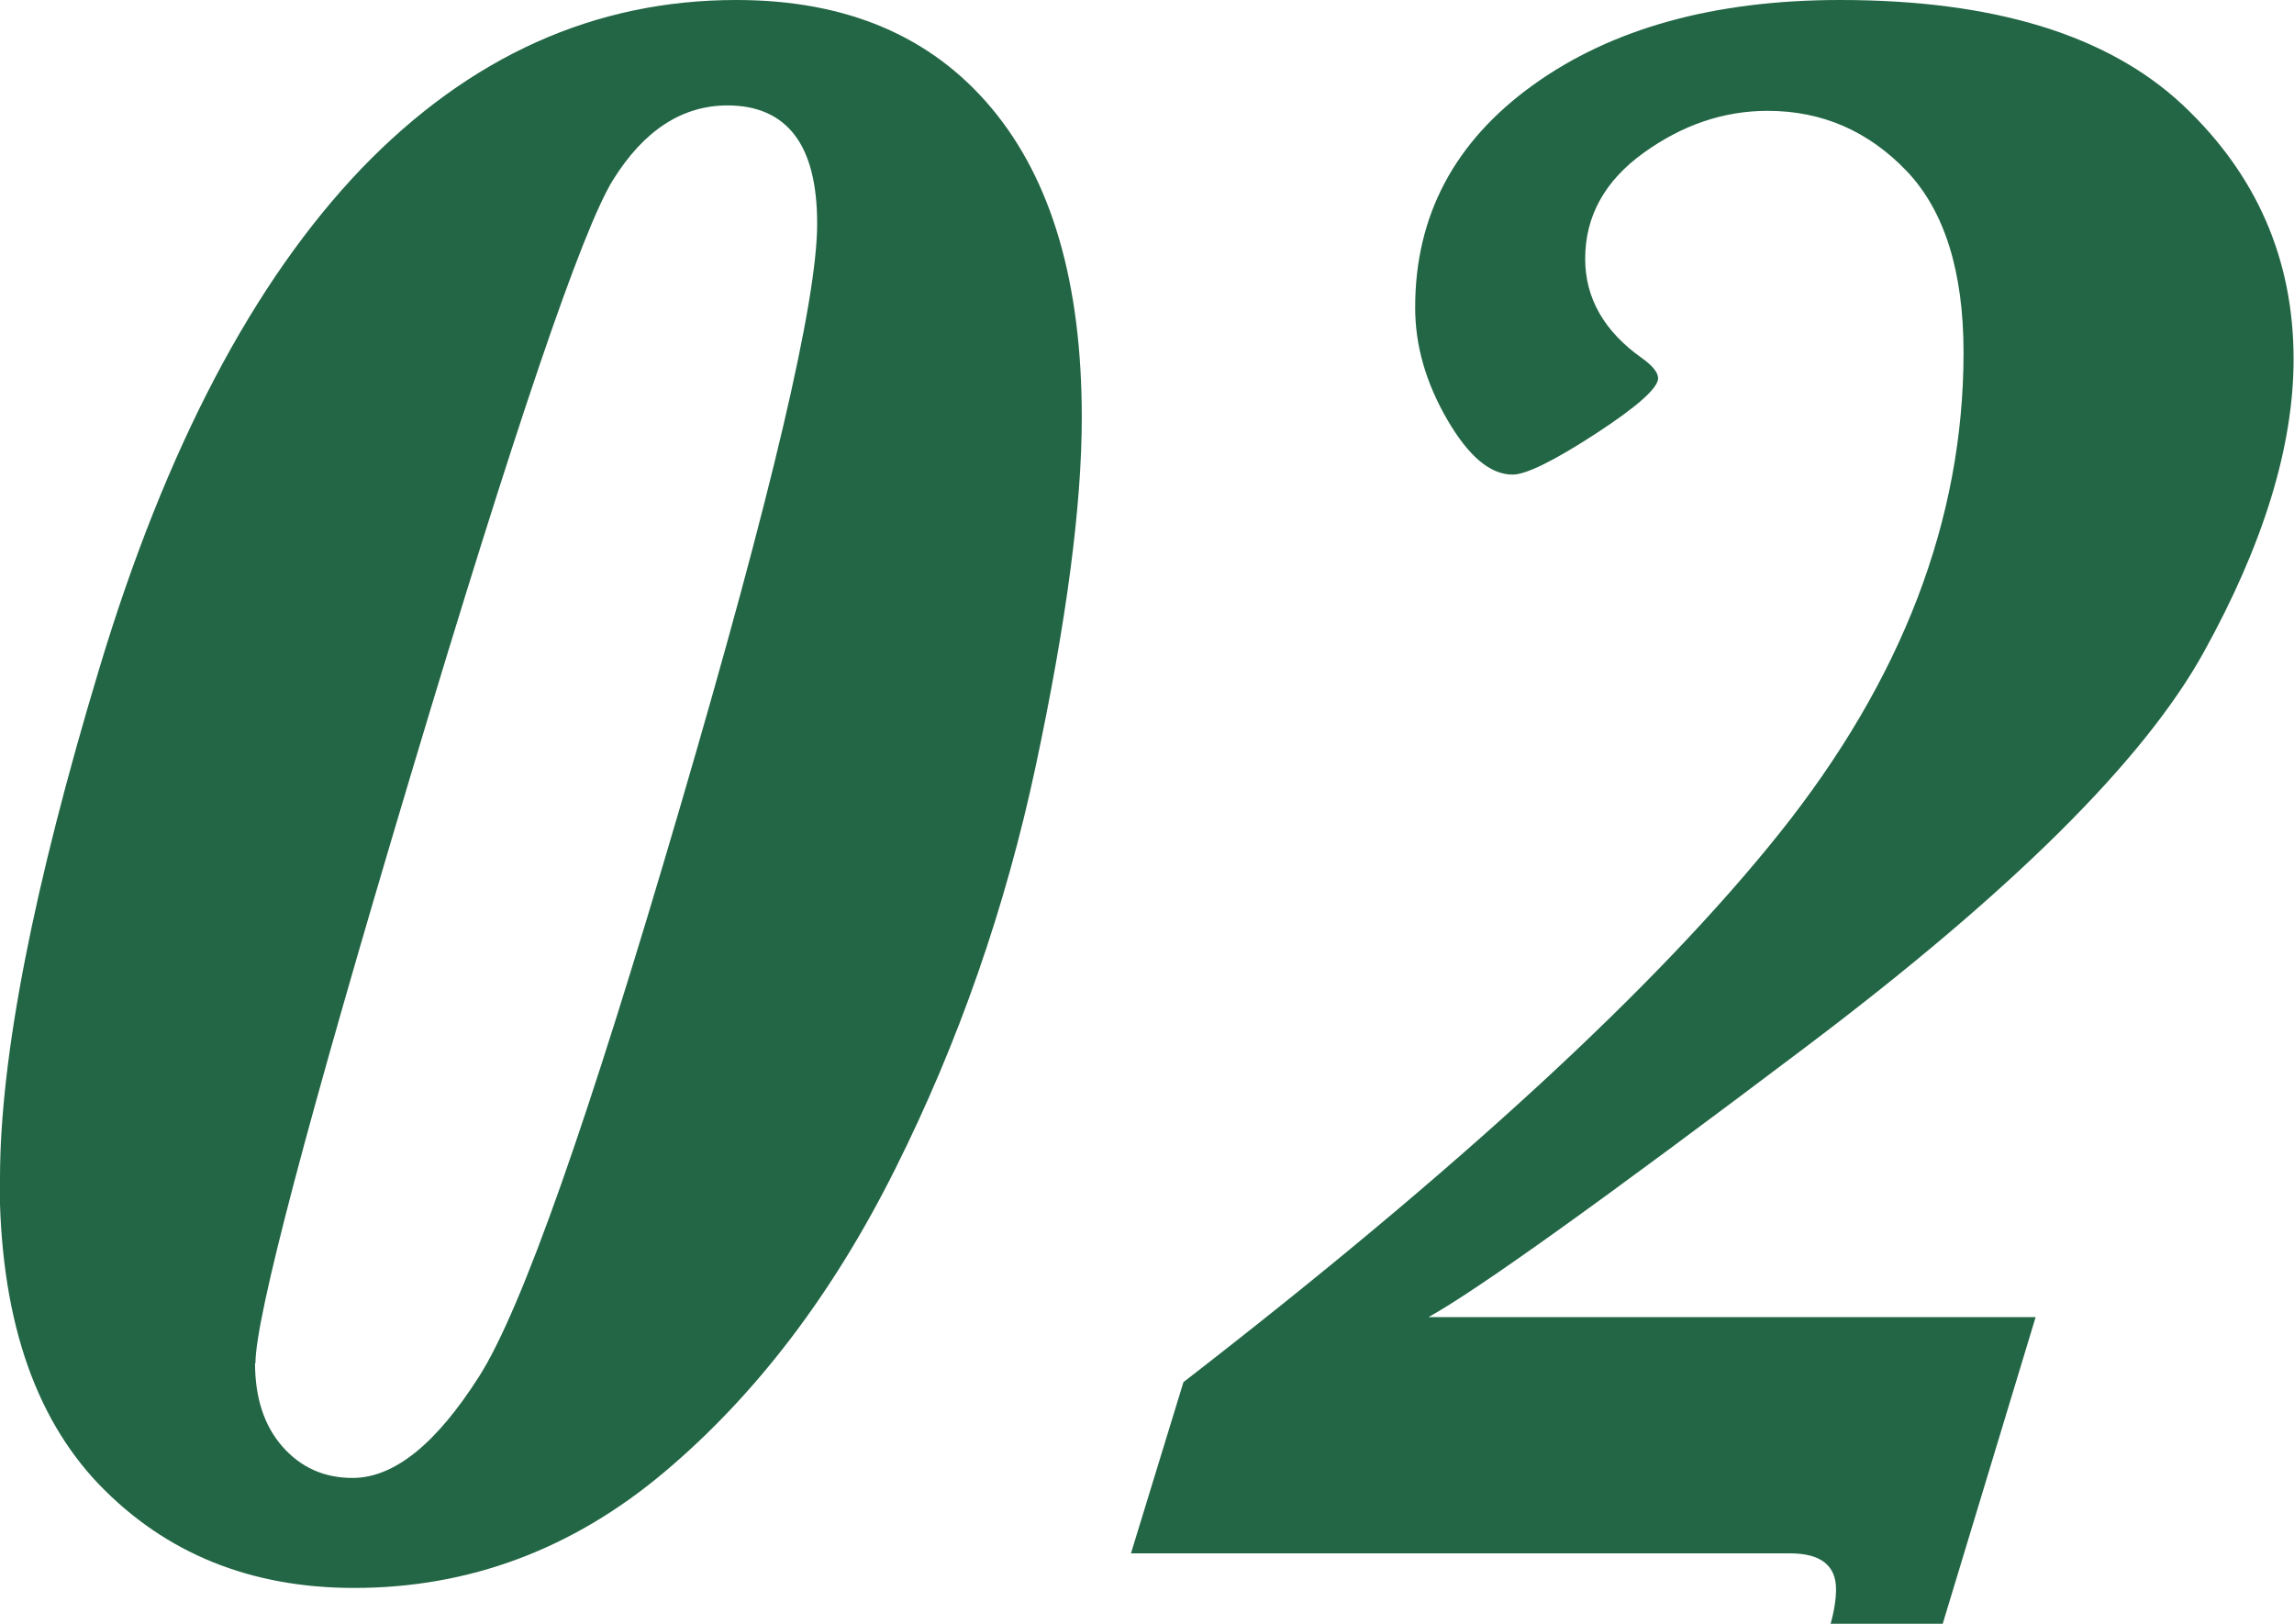 <?xml version="1.0" encoding="UTF-8"?><svg id="_イヤー_2" xmlns="http://www.w3.org/2000/svg" viewBox="0 0 55.05 38.97"><defs><style>.cls-1{fill:#226645;}</style></defs><g id="_ザイン"><g><path class="cls-1" d="M0,28.28c0-2.9,.8-6.99,2.39-12.26S6.08,6.76,8.67,4.05C11.27,1.35,14.27,0,17.67,0c2.63,0,4.67,.86,6.12,2.59s2.17,4.2,2.17,7.43c0,2.13-.37,4.91-1.1,8.34-.73,3.43-1.86,6.66-3.37,9.68-1.51,3.03-3.37,5.46-5.56,7.3s-4.67,2.77-7.43,2.77c-2.49,0-4.53-.83-6.12-2.48-1.59-1.66-2.39-4.1-2.39-7.34Zm6.12,4.43c0,.84,.22,1.51,.66,2.01,.44,.5,1,.75,1.68,.75,1,0,2.01-.82,3.04-2.44s2.63-6.18,4.82-13.66c2.19-7.47,3.29-12.14,3.29-14,0-.95-.18-1.66-.54-2.13-.36-.47-.9-.71-1.61-.71-1.09,0-2.01,.6-2.75,1.79s-2.36,5.95-4.85,14.27-3.73,13.03-3.73,14.13Z"/><path class="cls-1" d="M48.85,31.61l-2.23,7.36h-2.69c.09-.32,.13-.6,.13-.83,0-.57-.37-.86-1.1-.86h-15.82l1.26-4.11c6.59-5.1,11.36-9.49,14.3-13.17,2.94-3.68,4.42-7.52,4.42-11.54,0-1.95-.46-3.41-1.37-4.36s-2.02-1.44-3.33-1.44c-1.06,0-2.05,.34-2.98,1.01-.93,.67-1.4,1.52-1.4,2.54,0,.95,.46,1.75,1.37,2.39,.25,.18,.38,.34,.38,.48,0,.23-.5,.68-1.5,1.33-1,.65-1.67,.98-1.99,.98-.54,0-1.06-.44-1.57-1.32-.51-.88-.77-1.77-.77-2.69,0-2.2,.94-3.98,2.83-5.34,1.89-1.36,4.35-2.04,7.37-2.04,3.69,0,6.42,.84,8.21,2.51,1.78,1.67,2.67,3.71,2.67,6.11,0,2.09-.72,4.44-2.16,7.04-1.44,2.6-4.61,5.74-9.51,9.44s-7.93,5.87-9.09,6.51h14.56Z"/></g></g></svg>